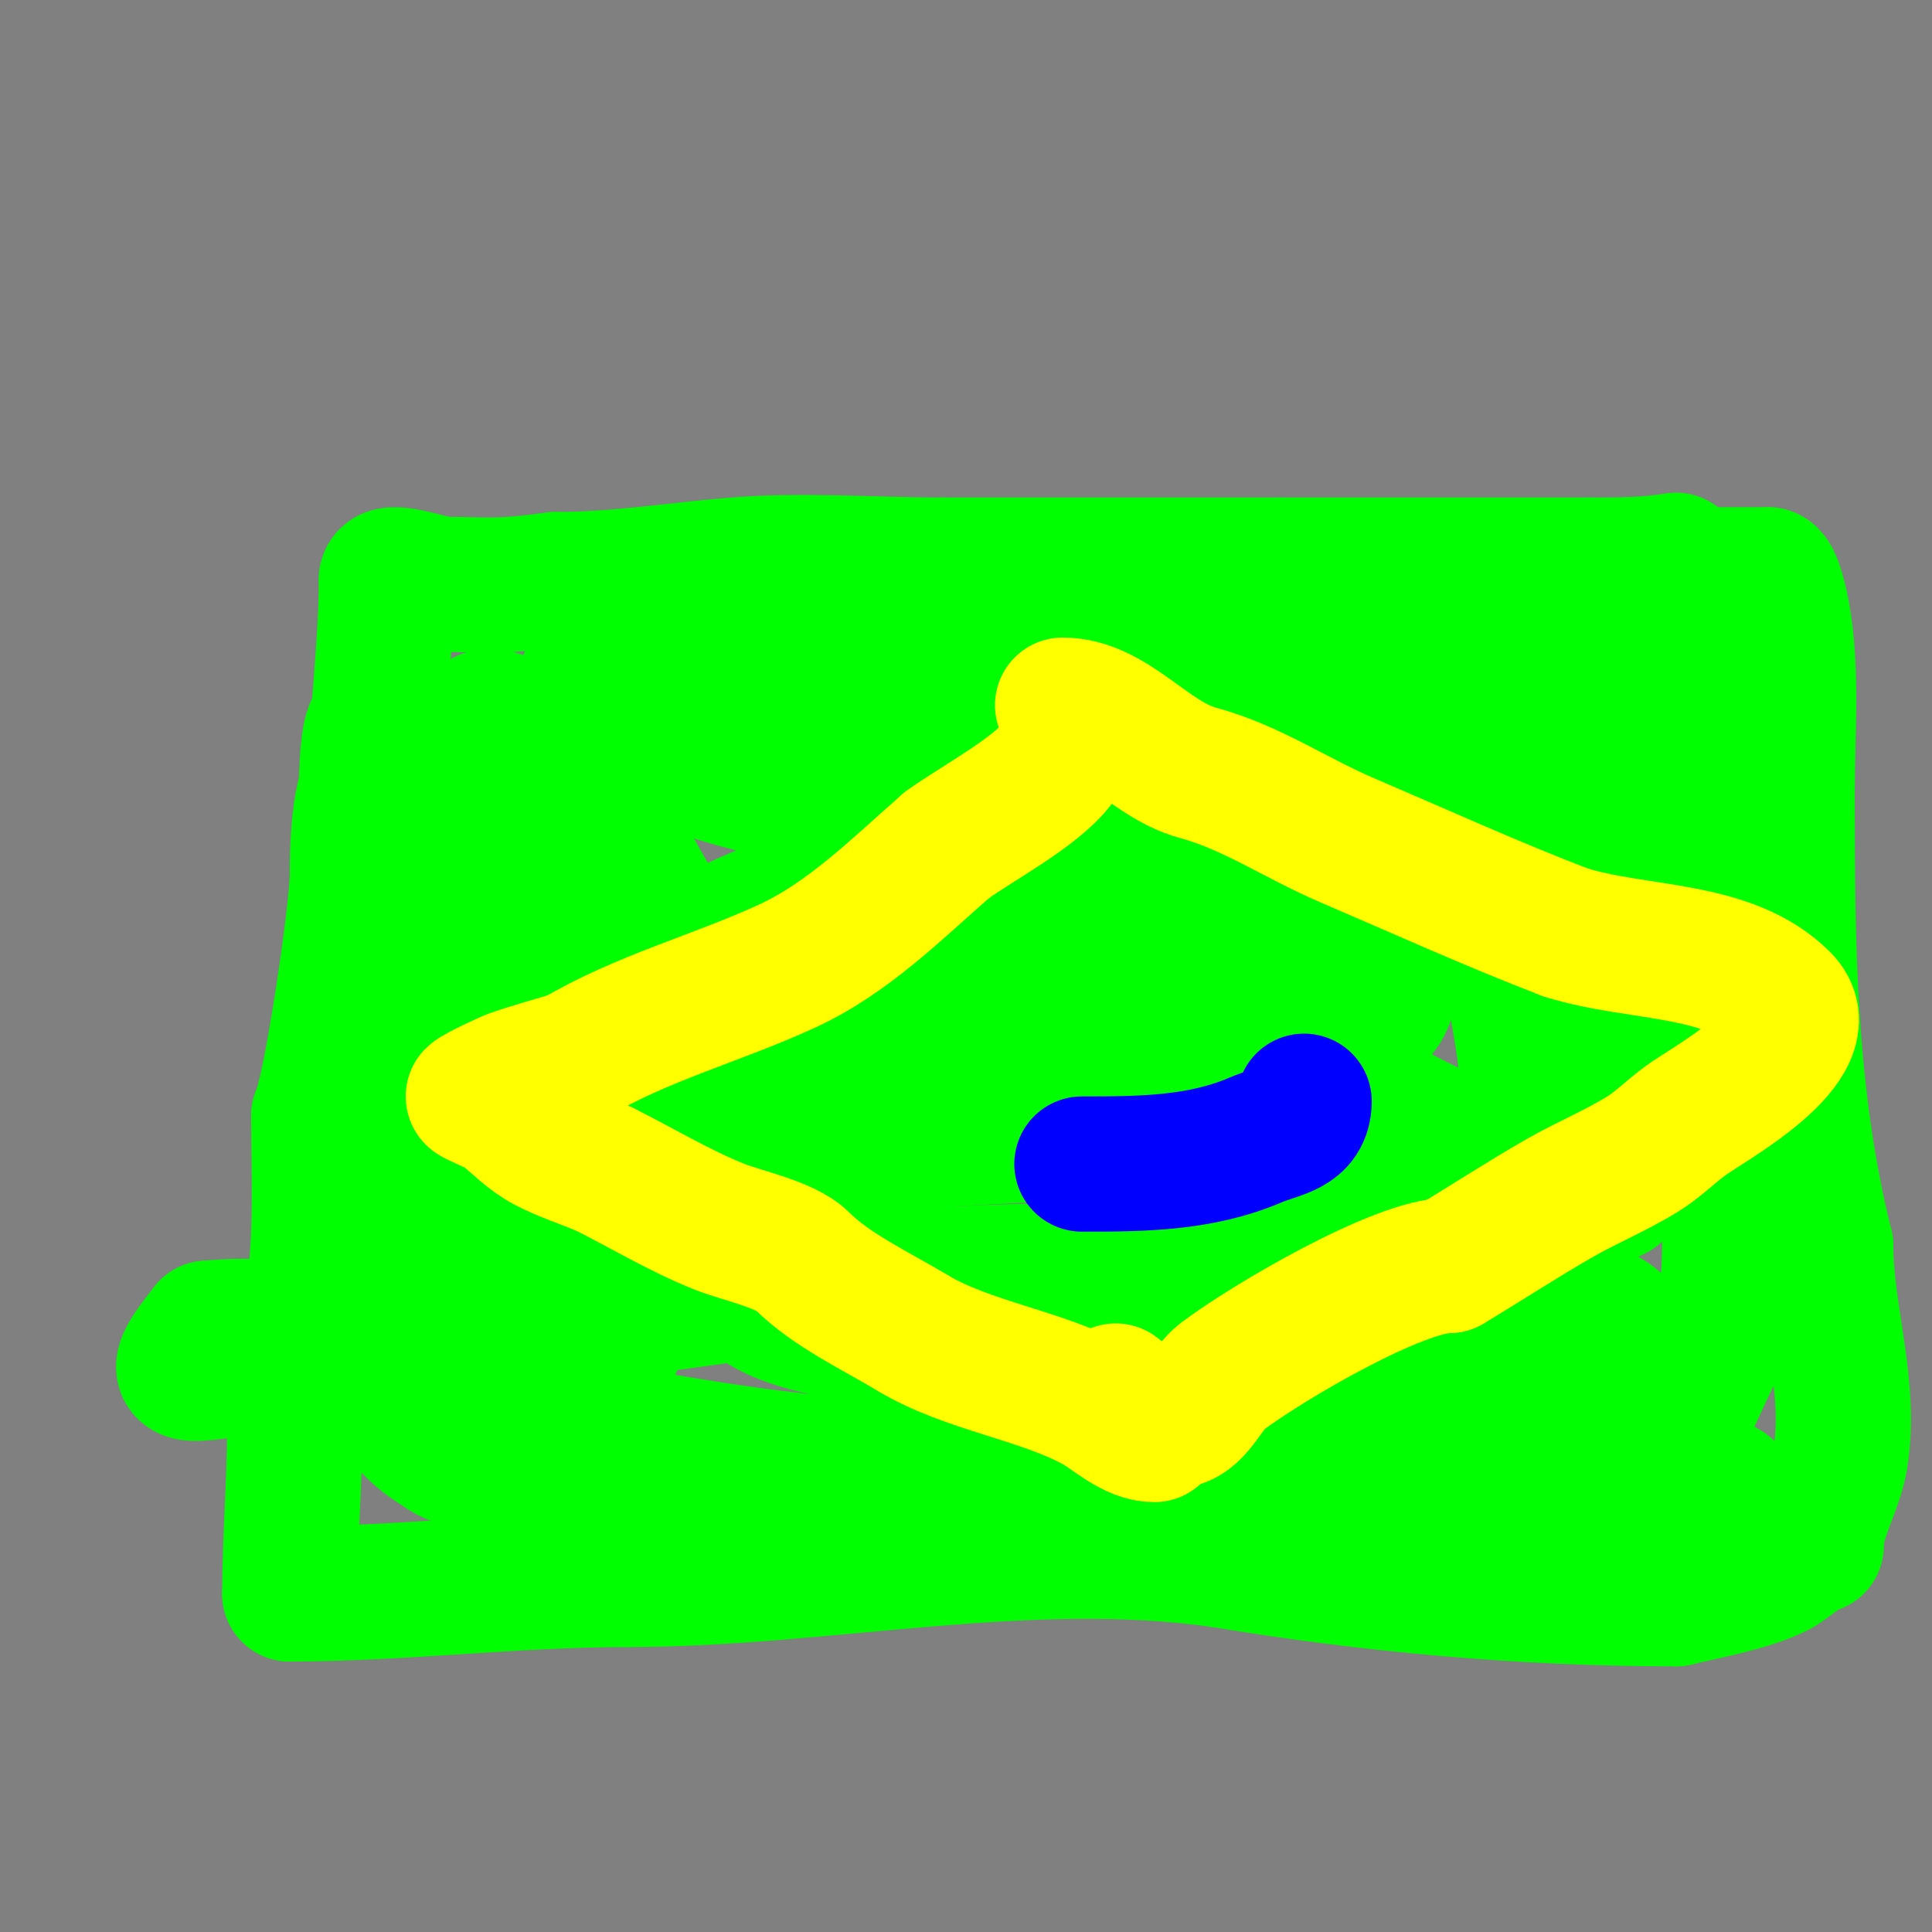 <svg viewBox='0 0 400 400' version='1.1' xmlns='http://www.w3.org/2000/svg' xmlns:xlink='http://www.w3.org/1999/xlink'><rect x="0" y="0" width="400" height="400" fill="#808080" stroke="none"/><g fill='none' stroke='#00ff00' stroke-width='28' stroke-linecap='round' stroke-linejoin='round'><path d='M347,116c-6.106,1.018 -11.841,1 -18,1'/><path d='M329,117c-21.333,0 -42.667,0 -64,0'/><path d='M265,117c-23.333,0 -46.667,0 -70,0'/><path d='M195,117c-14.233,0 -28.834,-1.18 -43,0c-12.543,1.045 -24.109,3 -37,3'/><path d='M115,120c-12.78,1.704 -13.995,1 -23,1'/><path d='M92,121c-2.367,0 -12,-3.699 -12,-1'/><path d='M80,120c0,14.166 -2,26.69 -2,40'/><path d='M78,160c-3.984,1.992 -4,17.636 -4,21c0,7.674 -5.555,45.11 -8,50'/><path d='M66,231c0,11.787 0.659,24.384 -1,36c-1.363,9.541 -4,19.177 -4,29'/><path d='M61,296c0,11.391 -1,22.641 -1,34'/><path d='M60,330c22.963,0 46.395,-3 70,-3'/><path d='M130,327c40.346,0 82.364,-9.805 123,-4'/><path d='M253,323c30.722,5.12 62.315,8 94,8'/><path d='M347,331c5.363,-1.341 14.937,-2.969 21,-6c1.943,-0.971 6.334,-5 8,-5'/><path d='M376,320c0,-5.923 3.965,-11.793 5,-18c2.468,-14.808 -3,-29.594 -3,-44'/><path d='M378,258c-7.777,-31.108 -8,-62.03 -8,-94'/><path d='M370,164c0,-12.091 1.17,-25.067 -1,-37c-0.239,-1.314 -1.57,-8 -3,-8'/><path d='M366,119c-4.333,0 -8.667,0 -13,0'/><path d='M353,119c-10.026,0 -7,16 -7,23'/><path d='M346,142c0,13.667 0,27.333 0,41c0,6.359 -1.552,14.672 2,20'/><path d='M348,203c0,13.936 10,23.816 10,38'/><path d='M358,241c0,13.549 1.145,26.566 -3,39'/><path d='M355,280c-1.36,2.721 -8,16.87 -8,18'/><path d='M347,298c-7.074,0 -11.802,5.2 -19,7c-1.301,0.325 -6,2.514 -6,0'/><path d='M322,305c13.92,0 14.458,3.213 27,6c2.682,0.596 7.544,1.913 9,-1c2.375,-4.749 -20.997,-3.833 -25,-4c-22.647,-0.944 -45.333,0 -68,0'/><path d='M265,306c-40.636,0 -78.006,0.274 -118,-6c-16.859,-2.645 -33.81,-5.604 -50,-11c-5.604,-1.868 -11.254,-3.632 -17,-5c-1.683,-0.401 -10.815,-0.815 -9,1'/><path d='M71,285c12.346,2.058 28.66,18 41,18'/><path d='M112,303c4.055,0 7.967,1.575 12,2c17.241,1.815 34.663,1 52,1c25.891,0 51.005,-7.908 76,-13c9.238,-1.882 18.724,-2.313 28,-4c12.736,-2.316 25.358,-5.219 38,-8c4.027,-0.886 7.968,-2.136 12,-3c2.31,-0.495 4.131,0.869 6,-1'/><path d='M336,277c0,-3.801 -5.545,-5.416 -9,-7c-15.709,-7.2 -32.152,-7 -49,-7c-39.877,0 -79.287,-1.091 -119,4c-36.097,4.628 -72.01,10.601 -108,16c-13.415,2.012 -17.026,3.282 -8,-8'/><path d='M43,275c18.58,-1.858 33.547,3.128 50,13c5.026,3.015 7.776,19.332 -2,12'/><path d='M91,300c-11.595,-6.957 -13.073,-17.019 -14,-30c-1.964,-27.489 -1,-55.373 -1,-83'/><path d='M76,187c0,-3.333 0,-6.667 0,-10c0,-2.219 -1.015,-27 2,-27'/><path d='M123,134c0,7.15 -6.936,15.293 -9,22c-4.583,14.895 -11.114,31.607 -14,47c-2.241,11.952 -1,28.574 -1,40c0,14 0,28 0,42c0,1.382 0,15.42 0,10'/><path d='M99,295c3.764,-33.877 1,-68.908 1,-103c0,-14.333 -3.476,-29.095 0,-43c0.536,-2.145 8.623,1.739 9,2c3.125,2.163 6.626,4.032 9,7c4.393,5.491 7.333,12 11,18'/><path d='M129,176c10.333,18.667 21.367,36.963 31,56c4.388,8.671 6.85,18.212 11,27c1.54,3.26 2.892,7.172 6,9c14.336,8.433 38.663,16.334 56,12c1.023,-0.256 -1.946,-1 -3,-1c-4.333,0 -8.679,0.332 -13,0c-12.975,-0.998 -25.075,-2 -38,-2'/><path d='M179,277c-6.692,-1.912 -13.89,-2.667 -20,-6c-8.956,-4.885 -11.247,-14.471 -15,-23c-5.159,-11.724 -14.524,-28.836 -18,-41c-0.589,-2.061 -9.653,-28.347 -2,-36'/><path d='M124,171c6.175,21.612 3,48.25 3,69c0,11.333 0,22.667 0,34c0,1.667 -0.619,6.547 0,5c5.841,-14.602 14.74,-30.078 29,-38c7.09,-3.939 15.92,-3.297 24,-4c16.965,-1.475 34,-2 51,-3'/><path d='M231,234c9.333,0.667 18.694,1.02 28,2c9.705,1.022 19.294,2.989 29,4c6.308,0.657 12.664,0.712 19,1c1.283,0.058 10.538,0.561 1,0c-9.356,-0.55 -17.748,-1.265 -27,-3c-24.85,-4.659 -46.092,-7.249 -72,-8c-10.662,-0.309 -21.333,0 -32,0'/><path d='M177,230c-13.333,-1 -26.662,-2.069 -40,-3c-7.771,-0.542 -3.447,-3.571 6,-4c18.65,-0.848 37.483,-3.385 56,-1c25.821,3.325 50.968,10.848 76,18c3.205,0.916 5.226,4.151 8,6c2.722,1.814 18.03,0 20,0'/><path d='M303,246c7.667,0 15.333,0 23,0c3,0 8.412,2.942 9,0c2.519,-12.595 1,-36.902 1,-51'/><path d='M336,195c0,-16.118 1.765,-35.103 -1,-51c-1.025,-5.895 -9.052,-26.895 -14,-17'/><path d='M321,127c-7.282,18.934 -13.599,50.304 -9,71c2.83,12.734 5,25.421 5,39'/><path d='M317,237c-6.606,6.606 -30.73,-8.692 -34,-10c-33.287,-13.315 -52.498,-19 -89,-19'/><path d='M194,208c-12,0 -24,0 -36,0c-5.11,0 -9.173,-2.793 -14,-4c-0.323,-0.081 -0.919,0.323 -1,0c-1.502,-6.009 0.471,-8.236 6,-11c5.873,-2.936 12.016,-5.298 18,-8c4.35,-1.964 8.499,-4.412 13,-6c7.475,-2.638 31.642,5.886 40,7'/><path d='M220,186c15,0.667 29.989,1.659 45,2c14.33,0.326 28.667,0 43,0c1,0 3,1 3,0c0,-4.014 -7.996,-1.276 -12,-1c-25.867,1.784 -49.633,2 -76,2c-1.7,0 -3.48,0.24 -5,1'/><path d='M218,190c0,5.467 7.689,8.705 13,10c13.47,3.285 27.427,4.172 41,7c0.833,0.173 13.284,3.074 14,2c3.251,-4.876 1.725,-12.312 4,-18'/><path d='M290,191c2,-5 4.694,-9.776 6,-15c9.266,-37.065 -52.246,-8.281 -60,-6'/><path d='M236,170c-10.234,2.456 -20.475,6 -31,6c-3.333,0 -7.226,1.849 -10,0c-3.744,-2.496 -6.392,-7.957 -9,-11c-1.585,-1.849 -10,-7.168 -10,-10'/><path d='M176,155c1.491,0 2.533,-1.733 4,-2c8.909,-1.62 18.247,-0.678 27,-3c10.495,-2.784 20.571,-6.981 31,-10c20.688,-5.989 44.476,-6.065 66,-9'/><path d='M330,130c-8.321,5.943 -19.027,7.742 -29,10c-31.185,7.061 -76.891,15.45 -109,7c-17.397,-4.578 -32.529,-11 -50,-11'/><path d='M142,136c-4.129,0 -5.914,19.561 -5,20c7.888,3.786 16.483,5.996 25,8c14.761,3.473 25.151,-11.151 34,-20'/><path d='M196,144c2.667,-3.667 5.236,-7.406 8,-11c0.862,-1.121 4.395,-3.232 3,-3c-13.196,2.199 -26.246,14.607 -37,22c-4.754,3.268 -10,2.895 -10,8'/></g>
<g fill='none' stroke='#ffff00' stroke-width='28' stroke-linecap='round' stroke-linejoin='round'><path d='M226,148c-5.464,0 -4.301,6.402 -7,10c-4.556,6.074 -16.852,12.529 -23,17'/><path d='M196,175c-10.395,9.095 -20.384,19.177 -33,25c-14.443,6.666 -30.42,10.852 -44,19'/><path d='M119,219c-4.333,1.333 -8.725,2.491 -13,4c-0.927,0.327 -7.291,3.291 -8,4c-0.221,0.221 5.276,2.421 6,3c2.968,2.374 5.637,5.23 9,7c3.835,2.018 8,3.333 12,5'/><path d='M125,242c8.005,4.002 15.599,8.64 24,12c4.312,1.725 13.665,3.665 17,7c6.098,6.098 15.294,10.376 23,15'/><path d='M189,276c11.383,6.83 26.739,8.744 38,15c3.325,1.847 7.54,6 12,6'/><path d='M220,146c10.362,0 17.732,11.2 28,14c11.243,3.066 20.034,9.3 31,14c14.951,6.408 29.814,13.159 45,19'/><path d='M324,193c14.97,4.763 33.892,2.892 45,14c8.684,8.684 -15.312,21.562 -20,25c-3.065,2.248 -5.763,5.008 -9,7c-5.461,3.36 -11.433,5.819 -17,9c-7.793,4.453 -15.304,9.382 -23,14'/><path d='M300,262c-10.26,0 -37.141,15.606 -47,23c-3.131,2.348 -5.099,8.025 -9,9c-4.874,1.219 -9.834,-3.739 -13,-6'/></g>
<g fill='none' stroke='#0000ff' stroke-width='28' stroke-linecap='round' stroke-linejoin='round'><path d='M270,228c0,5.856 -5.328,5.998 -10,8c-11.516,4.936 -23.623,5 -36,5'/></g>
</svg>